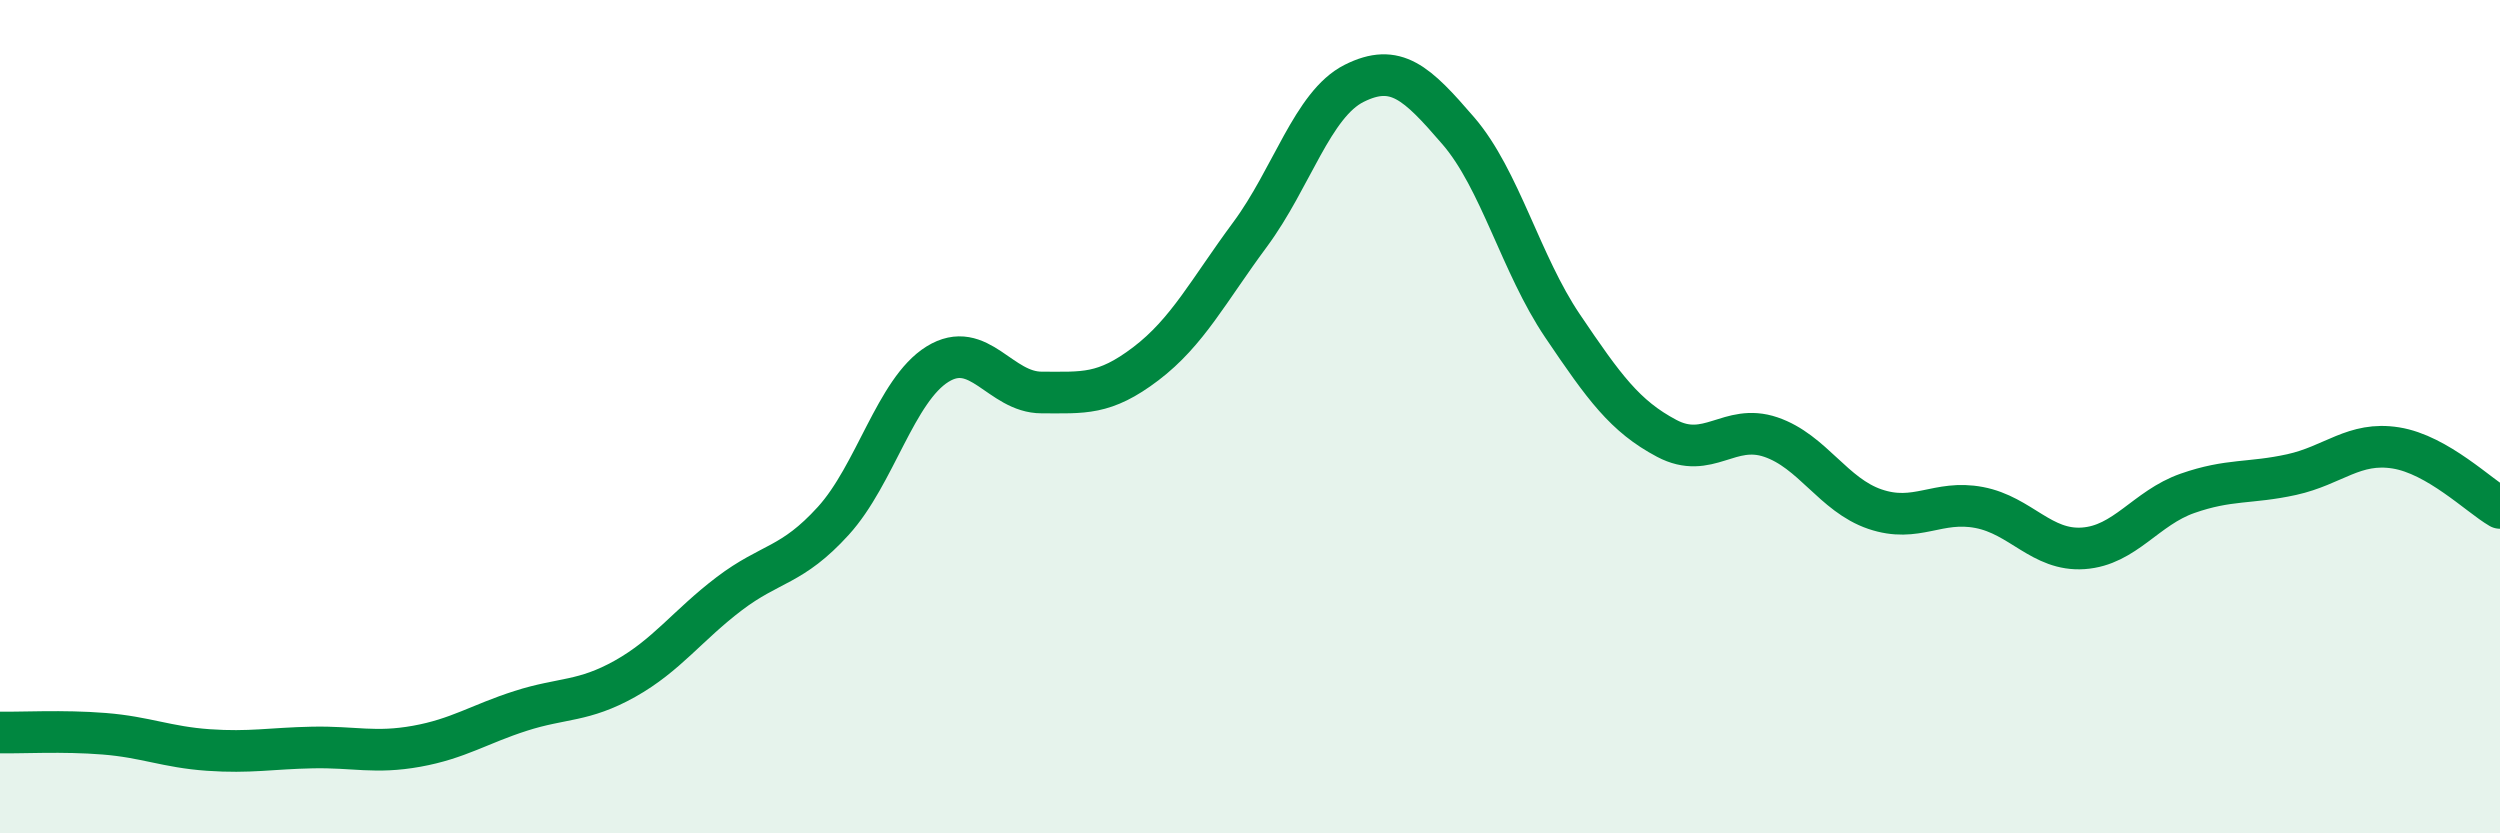 
    <svg width="60" height="20" viewBox="0 0 60 20" xmlns="http://www.w3.org/2000/svg">
      <path
        d="M 0,17.58 C 0.5,17.59 1.5,17.53 2.5,17.61 C 3.5,17.69 4,17.93 5,18 C 6,18.07 6.5,17.96 7.5,17.94 C 8.5,17.92 9,18.09 10,17.91 C 11,17.73 11.5,17.38 12.5,17.06 C 13.5,16.74 14,16.85 15,16.29 C 16,15.73 16.5,15.01 17.5,14.25 C 18.5,13.49 19,13.6 20,12.5 C 21,11.4 21.5,9.36 22.5,8.74 C 23.5,8.12 24,9.42 25,9.42 C 26,9.42 26.5,9.49 27.5,8.73 C 28.5,7.97 29,6.98 30,5.63 C 31,4.28 31.5,2.5 32.5,2 C 33.5,1.5 34,1.98 35,3.14 C 36,4.3 36.5,6.34 37.5,7.82 C 38.5,9.3 39,9.99 40,10.52 C 41,11.05 41.5,10.15 42.5,10.49 C 43.5,10.83 44,11.88 45,12.22 C 46,12.56 46.5,11.99 47.5,12.18 C 48.5,12.37 49,13.23 50,13.16 C 51,13.09 51.5,12.19 52.5,11.84 C 53.5,11.49 54,11.61 55,11.39 C 56,11.17 56.5,10.59 57.5,10.75 C 58.5,10.91 59.5,11.9 60,12.19L60 20L0 20Z"
        fill="#008740"
        opacity="0.1"
        stroke-linecap="round"
        stroke-linejoin="round"
      />
      <path
        d="M 0,17.58 C 0.5,17.59 1.5,17.53 2.5,17.61 C 3.5,17.69 4,17.93 5,18 C 6,18.07 6.5,17.96 7.5,17.94 C 8.5,17.92 9,18.09 10,17.91 C 11,17.73 11.5,17.38 12.5,17.06 C 13.5,16.74 14,16.85 15,16.29 C 16,15.73 16.5,15.01 17.5,14.25 C 18.5,13.49 19,13.6 20,12.5 C 21,11.4 21.5,9.36 22.5,8.74 C 23.5,8.12 24,9.42 25,9.42 C 26,9.42 26.5,9.49 27.5,8.73 C 28.5,7.97 29,6.98 30,5.63 C 31,4.28 31.5,2.5 32.5,2 C 33.5,1.5 34,1.98 35,3.14 C 36,4.3 36.5,6.34 37.5,7.82 C 38.5,9.3 39,9.99 40,10.52 C 41,11.05 41.5,10.15 42.5,10.49 C 43.5,10.83 44,11.88 45,12.22 C 46,12.56 46.5,11.99 47.5,12.18 C 48.5,12.37 49,13.23 50,13.16 C 51,13.09 51.5,12.19 52.5,11.84 C 53.5,11.49 54,11.61 55,11.39 C 56,11.17 56.5,10.59 57.5,10.75 C 58.5,10.91 59.5,11.9 60,12.19"
        stroke="#008740"
        stroke-width="1"
        fill="none"
        stroke-linecap="round"
        stroke-linejoin="round"
      />
    </svg>
  